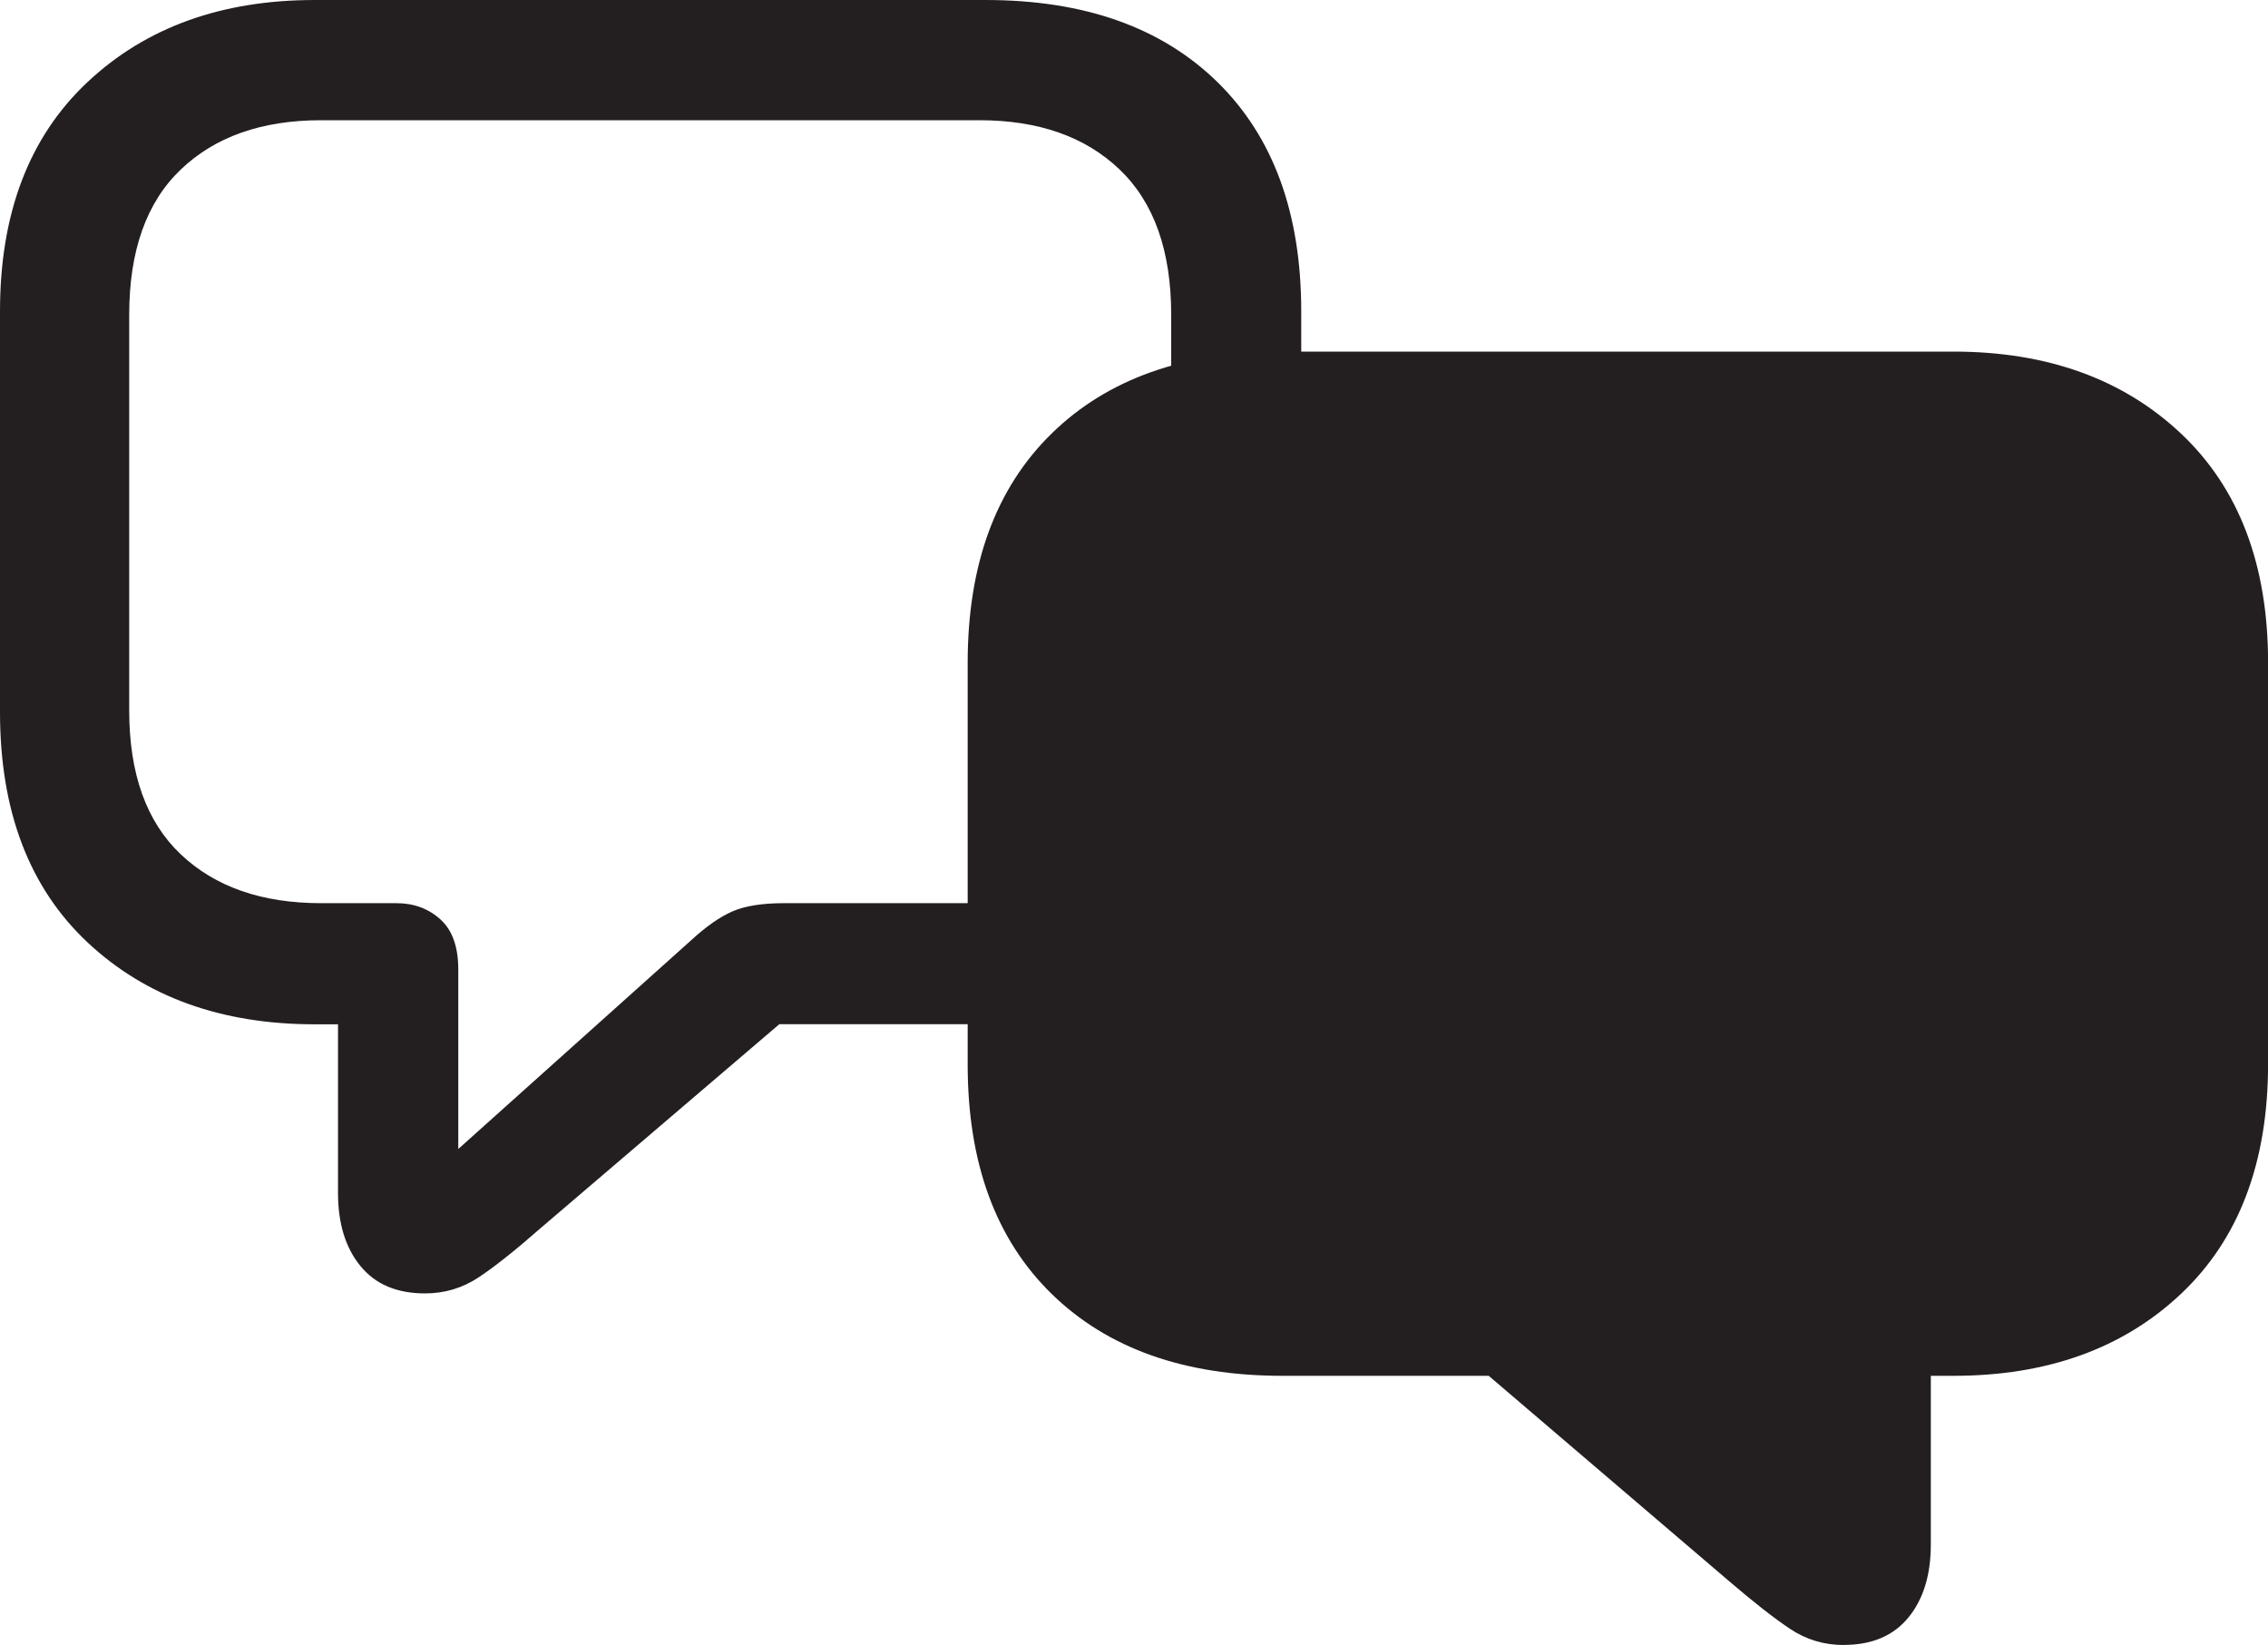 <?xml version="1.0" encoding="UTF-8"?>
<svg id="Layer_2" data-name="Layer 2" xmlns="http://www.w3.org/2000/svg" viewBox="0 0 300 217.56">
  <defs>
    <style>
      .cls-1 {
        fill: #231f20;
      }
    </style>
  </defs>
  <g id="Layer_1-2" data-name="Layer 1">
    <path class="cls-1" d="M172.12,54.69h-17.2v-13.05c0-8.46-2.27-14.87-6.82-19.22-4.55-4.35-10.74-6.52-18.56-6.52H42.47c-7.83,0-14.02,2.18-18.56,6.52-4.55,4.35-6.82,10.76-6.82,19.22v52.31c0,8.38,2.27,14.73,6.82,19.04,4.55,4.31,10.74,6.46,18.56,6.46h9.97c2.29,0,4.23.71,5.81,2.14,1.58,1.42,2.37,3.64,2.37,6.64v23.73l30.84-27.64c1.98-1.82,3.8-3.08,5.46-3.8,1.66-.71,3.91-1.07,6.76-1.07h28.94v16.01h-29.54l-31.67,27.05c-3.24,2.85-5.93,4.98-8.07,6.41-2.14,1.42-4.51,2.14-7.12,2.14-3.72,0-6.57-1.2-8.54-3.62-1.98-2.41-2.97-5.63-2.97-9.67v-22.3h-3.08c-12.34,0-22.36-3.62-30.07-10.85C3.86,117.38,0,107.24,0,94.19v-53.02c0-12.97,3.86-23.07,11.57-30.31C19.28,3.62,29.3,0,41.64,0h88.73c13.05,0,23.27,3.62,30.66,10.85,7.39,7.24,11.09,17.34,11.09,30.31v13.52ZM243.89,217.56c-2.61,0-4.98-.71-7.12-2.14s-4.86-3.56-8.18-6.41l-31.67-27.05h-27.28c-12.97,0-23.15-3.62-30.55-10.85-7.4-7.24-11.09-17.34-11.09-30.31v-53.14c0-12.97,3.7-23.07,11.09-30.31,7.39-7.24,17.57-10.85,30.55-10.85h88.73c12.41,0,22.46,3.62,30.13,10.85,7.67,7.24,11.51,17.34,11.51,30.31v53.02c0,13.05-3.84,23.19-11.51,30.43-7.67,7.24-17.72,10.85-30.13,10.85h-2.97v22.3c0,4.03-.99,7.25-2.97,9.67-1.98,2.41-4.82,3.62-8.54,3.62Z"/>
  </g>
</svg>